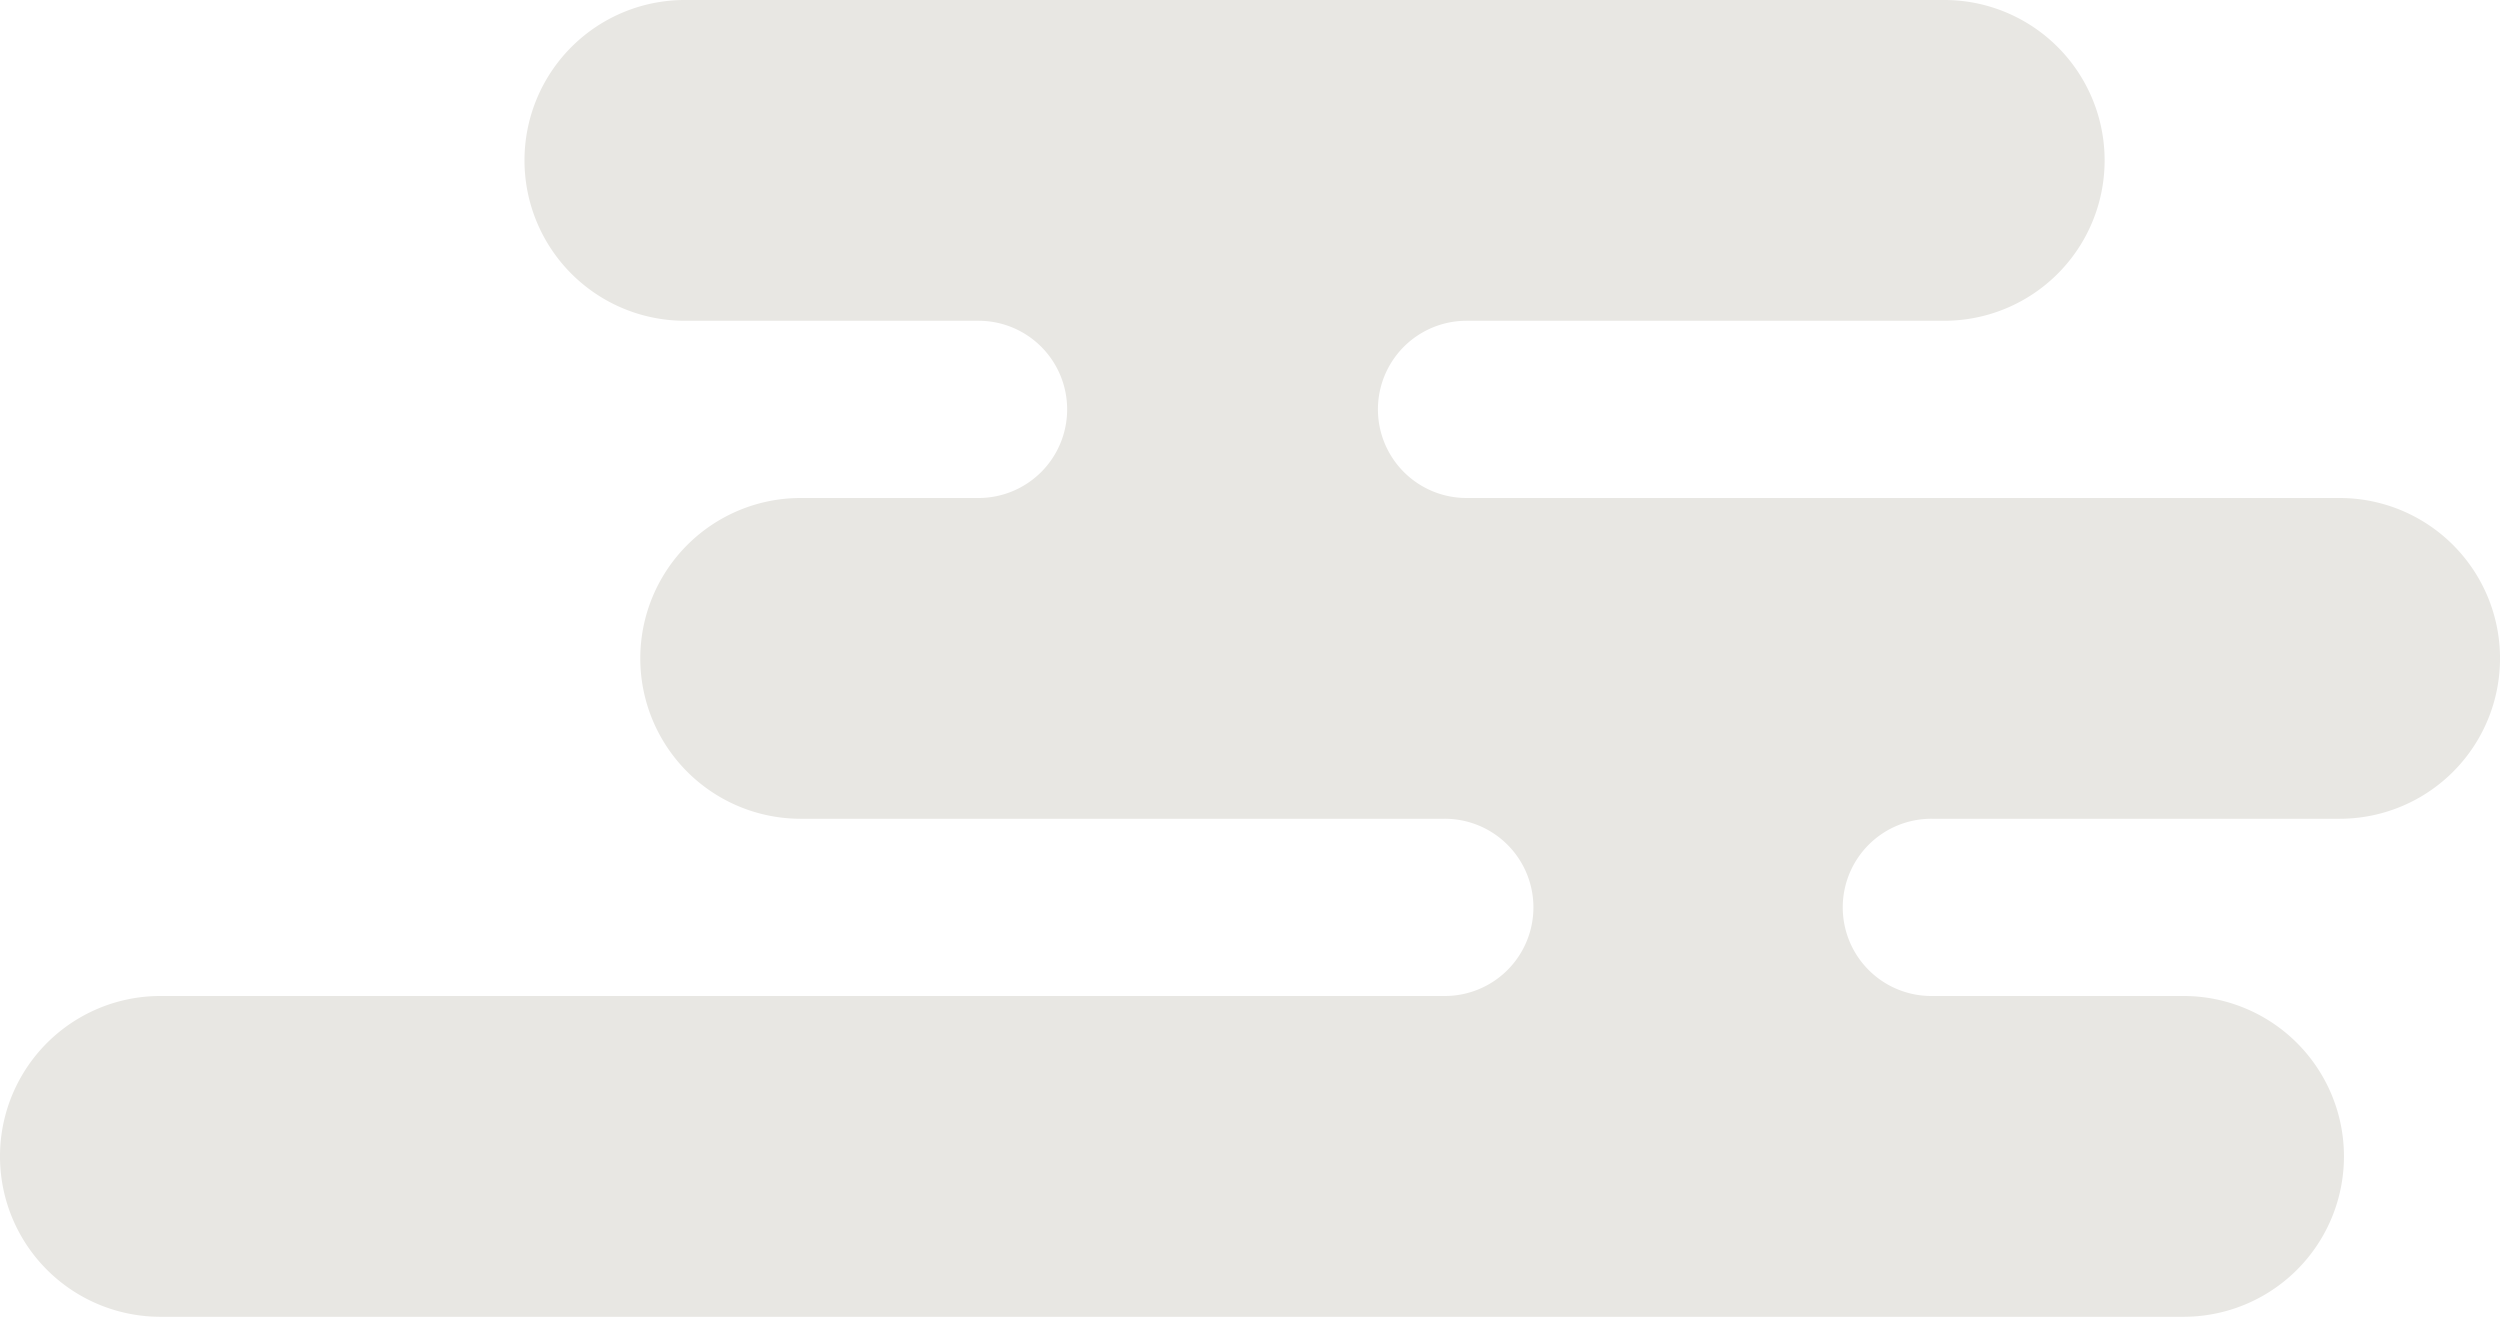 <svg viewBox="0 0 423.496 223.059" height="223.059" width="423.496" xmlns="http://www.w3.org/2000/svg">
  <path fill="#e8e7e3" transform="translate(-12.307 -441.837)" d="M193.08,511.186h0a15.012,15.012,0,0,0-15.012-15.012h-49.58a27.169,27.169,0,1,1,0-54.337H341.822a27.169,27.169,0,0,1,0,54.337H260.738a15.012,15.012,0,1,0,0,30.024h147.9a27.168,27.168,0,1,1,0,54.337H339.6a15.012,15.012,0,1,0,0,30.023h42.6a27.169,27.169,0,0,1,0,54.338H39.476a27.169,27.169,0,0,1,0-54.338H256.932a15.012,15.012,0,1,0,0-30.023H147.94a27.168,27.168,0,1,1,0-54.337h30.128a15.012,15.012,0,0,0,15.012-15.012" data-sanitized-data-name="パス 13428" data-name="パス 13428" id="パス_13428"></path>
</svg>
